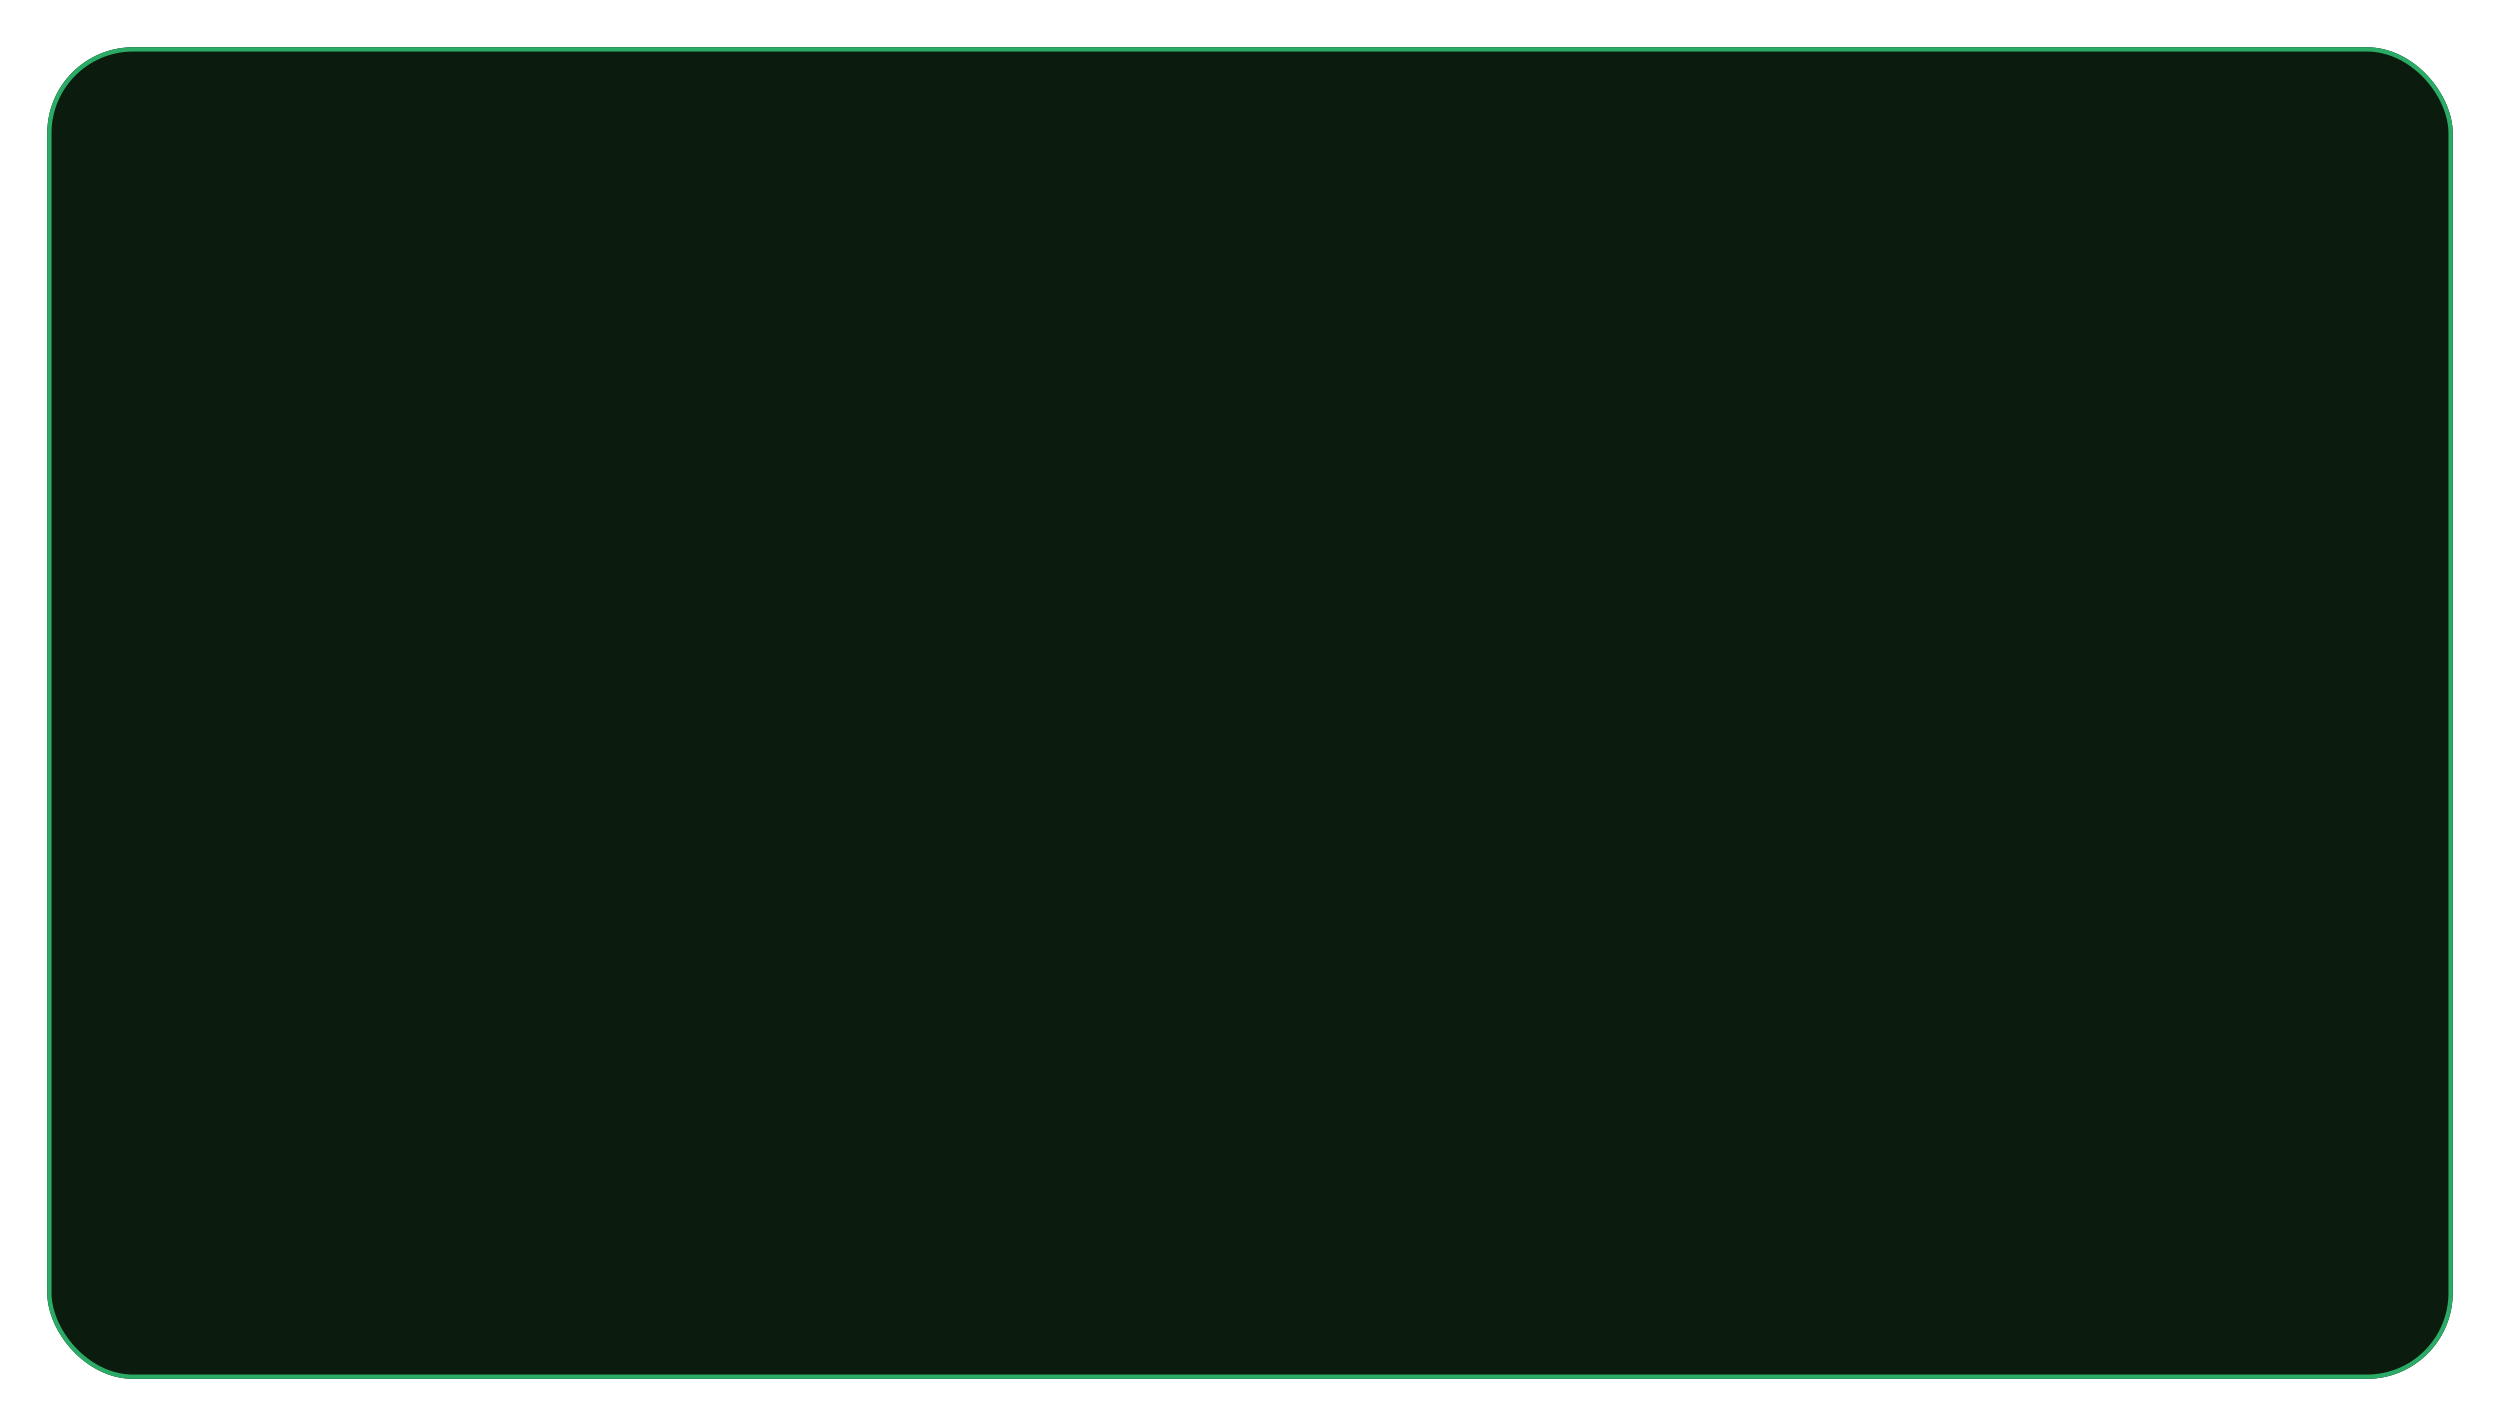 <?xml version="1.0" encoding="UTF-8"?> <svg xmlns="http://www.w3.org/2000/svg" width="582" height="332" viewBox="0 0 582 332" fill="none"> <g filter="url(#filter0_bdd_32_1952)"> <rect x="11" y="11" width="560" height="310" rx="20" fill="#091006"></rect> <rect x="11" y="11" width="560" height="310" rx="20" fill="#2AAB66" fill-opacity="0.08"></rect> <rect x="11.5" y="11.5" width="559" height="309" rx="19.5" stroke="#2AAB66"></rect> </g> <defs> <filter id="filter0_bdd_32_1952" x="-11" y="-11" width="604" height="354" filterUnits="userSpaceOnUse" color-interpolation-filters="sRGB"> <feFlood flood-opacity="0" result="BackgroundImageFix"></feFlood> <feGaussianBlur in="BackgroundImageFix" stdDeviation="11"></feGaussianBlur> <feComposite in2="SourceAlpha" operator="in" result="effect1_backgroundBlur_32_1952"></feComposite> <feColorMatrix in="SourceAlpha" type="matrix" values="0 0 0 0 0 0 0 0 0 0 0 0 0 0 0 0 0 0 127 0" result="hardAlpha"></feColorMatrix> <feOffset></feOffset> <feGaussianBlur stdDeviation="5.5"></feGaussianBlur> <feComposite in2="hardAlpha" operator="out"></feComposite> <feColorMatrix type="matrix" values="0 0 0 0 0.876 0 0 0 0 0.876 0 0 0 0 0.876 0 0 0 0.47 0"></feColorMatrix> <feBlend mode="normal" in2="effect1_backgroundBlur_32_1952" result="effect2_dropShadow_32_1952"></feBlend> <feColorMatrix in="SourceAlpha" type="matrix" values="0 0 0 0 0 0 0 0 0 0 0 0 0 0 0 0 0 0 127 0" result="hardAlpha"></feColorMatrix> <feOffset></feOffset> <feGaussianBlur stdDeviation="4"></feGaussianBlur> <feComposite in2="hardAlpha" operator="out"></feComposite> <feColorMatrix type="matrix" values="0 0 0 0 0.247 0 0 0 0 0.951 0 0 0 0 0.574 0 0 0 0.69 0"></feColorMatrix> <feBlend mode="normal" in2="effect2_dropShadow_32_1952" result="effect3_dropShadow_32_1952"></feBlend> <feBlend mode="normal" in="SourceGraphic" in2="effect3_dropShadow_32_1952" result="shape"></feBlend> </filter> </defs> </svg> 